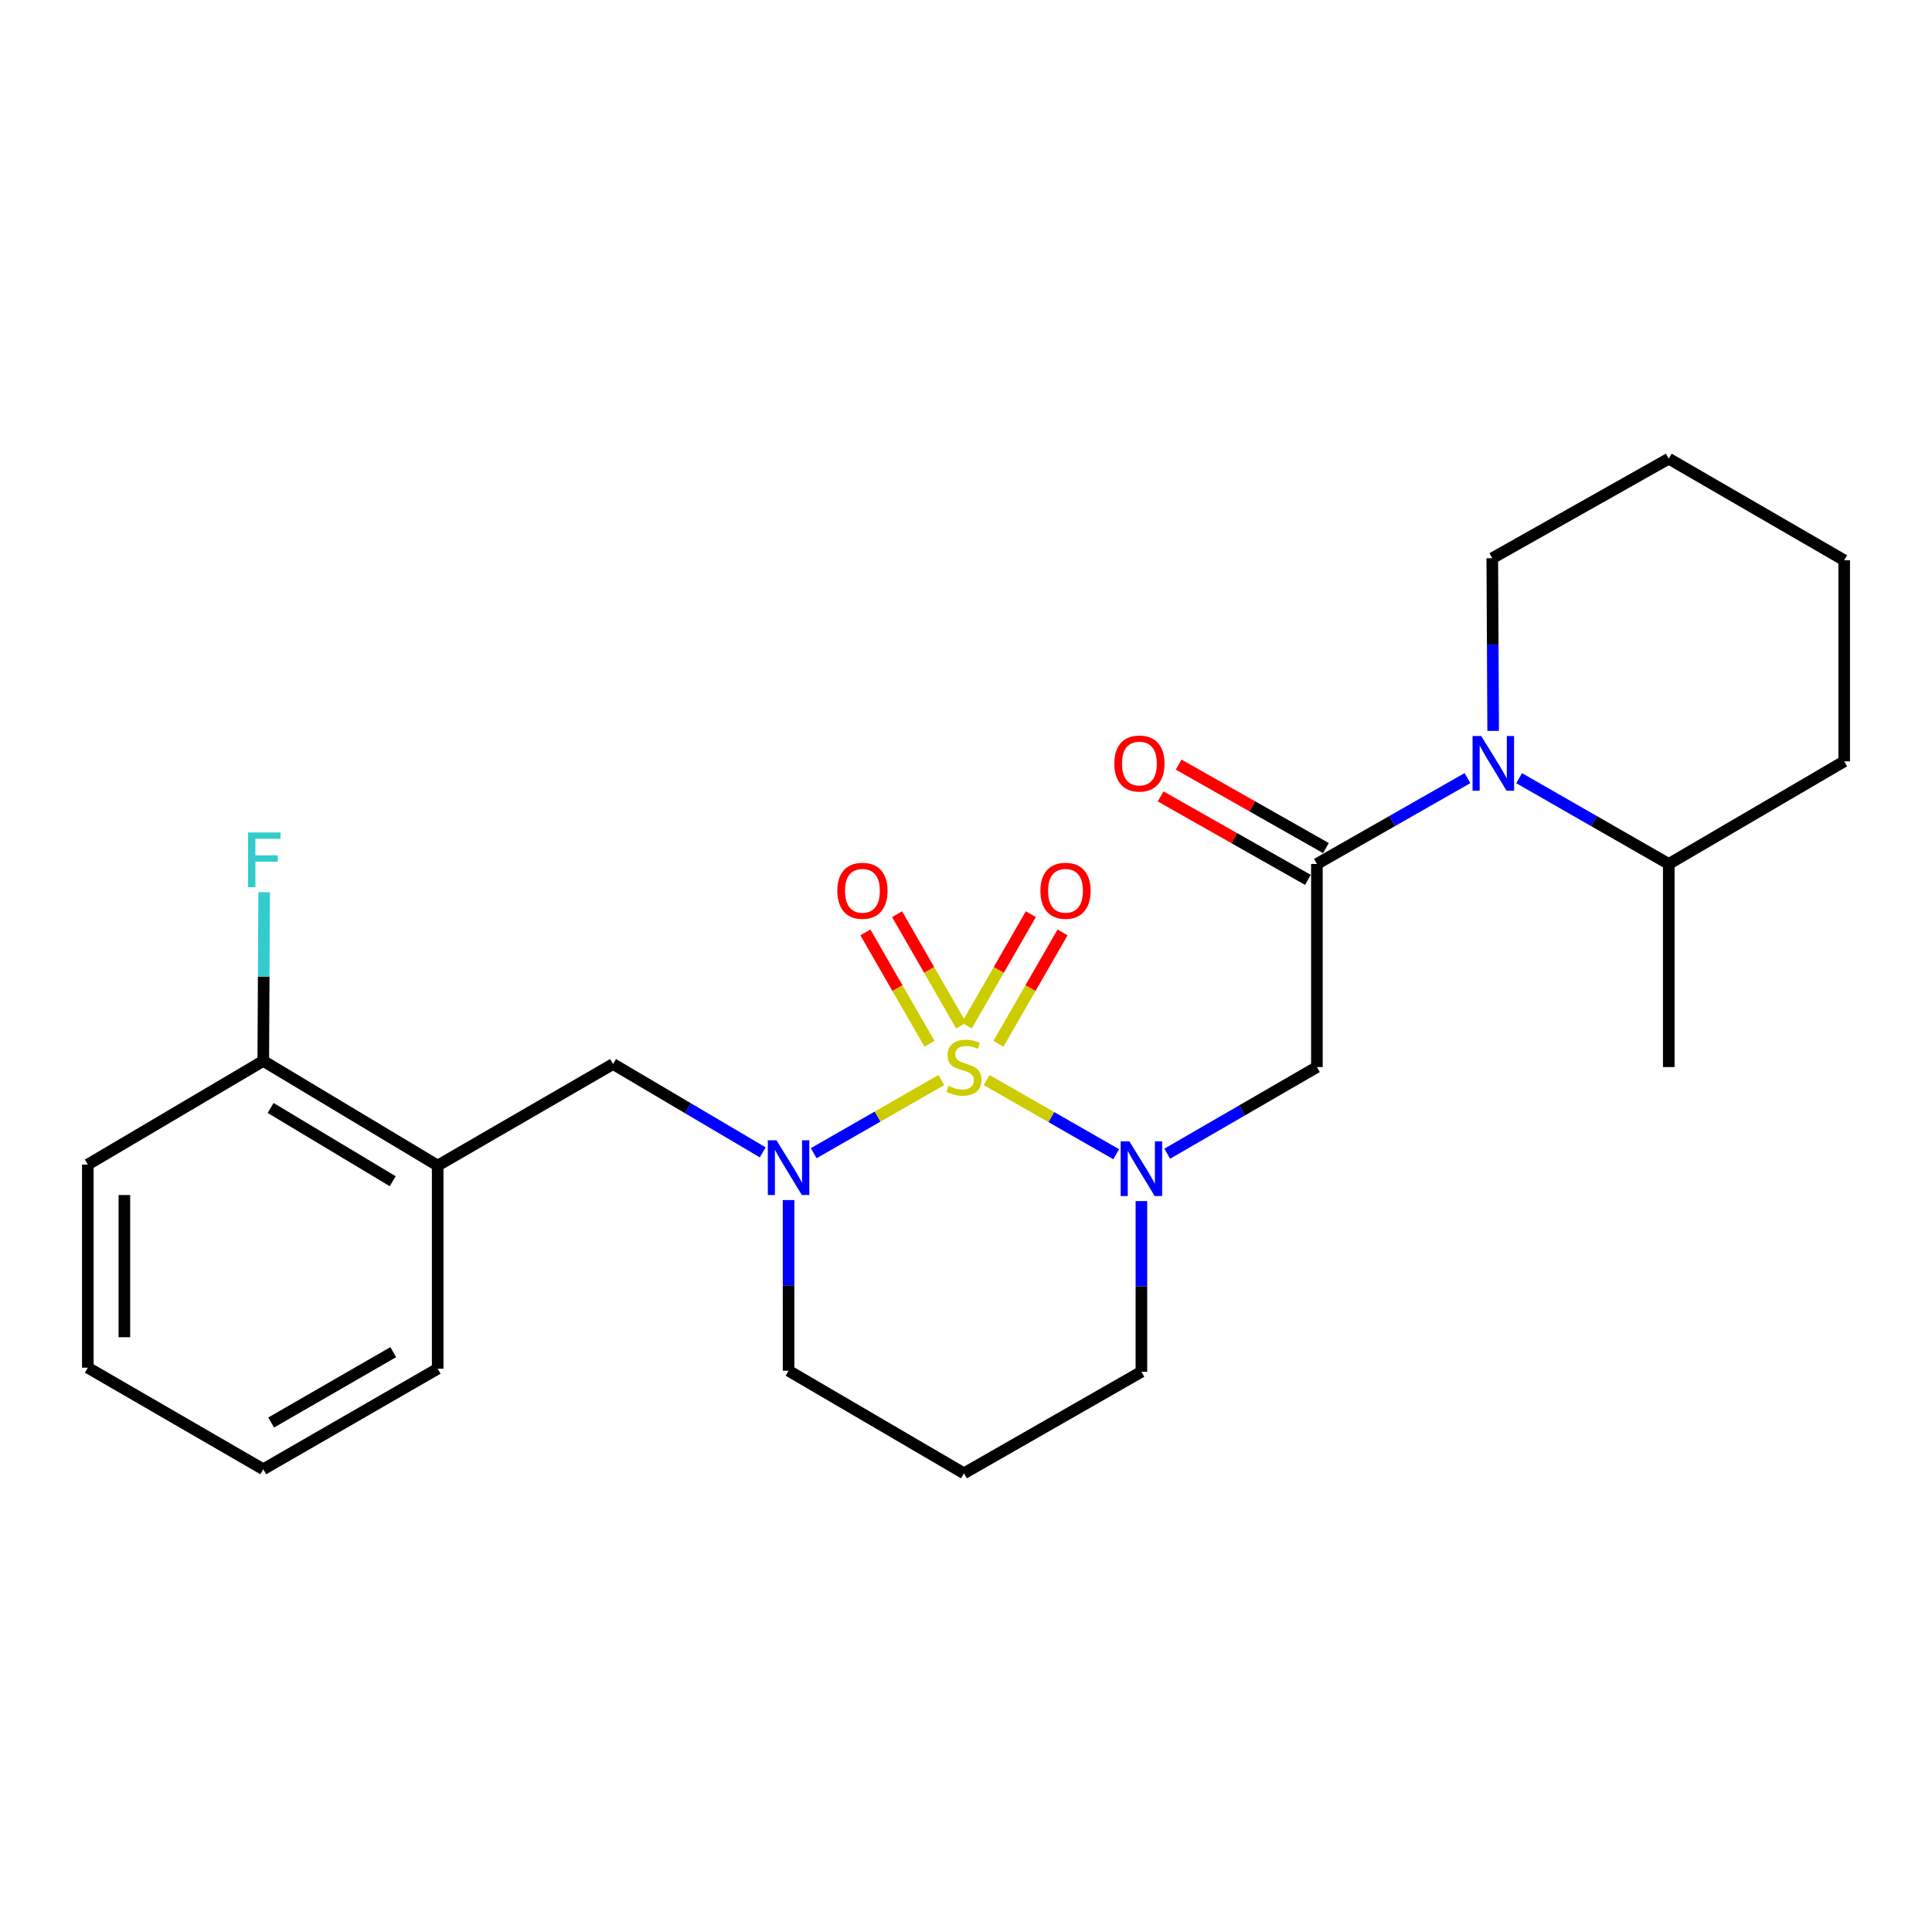 <?xml version='1.0' encoding='iso-8859-1'?>
<svg version='1.1' baseProfile='full'
              xmlns='http://www.w3.org/2000/svg'
                      xmlns:rdkit='http://www.rdkit.org/xml'
                      xmlns:xlink='http://www.w3.org/1999/xlink'
                  xml:space='preserve'
width='1000px' height='1000px' viewBox='0 0 1000 1000'>
<!-- END OF HEADER -->
<rect style='opacity:1.0;fill:#FFFFFF;stroke:none' width='1000' height='1000' x='0' y='0'> </rect>
<path class='bond-0' d='M 510.664,559.025 L 544.204,578.226' style='fill:none;fill-rule:evenodd;stroke:#CCCC00;stroke-width:6px;stroke-linecap:butt;stroke-linejoin:miter;stroke-opacity:1' />
<path class='bond-0' d='M 544.204,578.226 L 577.743,597.427' style='fill:none;fill-rule:evenodd;stroke:#0000FF;stroke-width:6px;stroke-linecap:butt;stroke-linejoin:miter;stroke-opacity:1' />
<path class='bond-1' d='M 487.242,559.018 L 454.209,577.957' style='fill:none;fill-rule:evenodd;stroke:#CCCC00;stroke-width:6px;stroke-linecap:butt;stroke-linejoin:miter;stroke-opacity:1' />
<path class='bond-1' d='M 454.209,577.957 L 421.177,596.896' style='fill:none;fill-rule:evenodd;stroke:#0000FF;stroke-width:6px;stroke-linecap:butt;stroke-linejoin:miter;stroke-opacity:1' />
<path class='bond-6' d='M 516.78,540.276 L 533.374,511.445' style='fill:none;fill-rule:evenodd;stroke:#CCCC00;stroke-width:6px;stroke-linecap:butt;stroke-linejoin:miter;stroke-opacity:1' />
<path class='bond-6' d='M 533.374,511.445 L 549.968,482.614' style='fill:none;fill-rule:evenodd;stroke:#FF0000;stroke-width:6px;stroke-linecap:butt;stroke-linejoin:miter;stroke-opacity:1' />
<path class='bond-6' d='M 500.383,530.839 L 516.977,502.008' style='fill:none;fill-rule:evenodd;stroke:#CCCC00;stroke-width:6px;stroke-linecap:butt;stroke-linejoin:miter;stroke-opacity:1' />
<path class='bond-6' d='M 516.977,502.008 L 533.571,473.177' style='fill:none;fill-rule:evenodd;stroke:#FF0000;stroke-width:6px;stroke-linecap:butt;stroke-linejoin:miter;stroke-opacity:1' />
<path class='bond-7' d='M 497.499,530.84 L 480.911,502.009' style='fill:none;fill-rule:evenodd;stroke:#CCCC00;stroke-width:6px;stroke-linecap:butt;stroke-linejoin:miter;stroke-opacity:1' />
<path class='bond-7' d='M 480.911,502.009 L 464.324,473.178' style='fill:none;fill-rule:evenodd;stroke:#FF0000;stroke-width:6px;stroke-linecap:butt;stroke-linejoin:miter;stroke-opacity:1' />
<path class='bond-7' d='M 481.1,540.275 L 464.513,511.444' style='fill:none;fill-rule:evenodd;stroke:#CCCC00;stroke-width:6px;stroke-linecap:butt;stroke-linejoin:miter;stroke-opacity:1' />
<path class='bond-7' d='M 464.513,511.444 L 447.925,482.613' style='fill:none;fill-rule:evenodd;stroke:#FF0000;stroke-width:6px;stroke-linecap:butt;stroke-linejoin:miter;stroke-opacity:1' />
<path class='bond-3' d='M 604.155,597.16 L 642.89,574.736' style='fill:none;fill-rule:evenodd;stroke:#0000FF;stroke-width:6px;stroke-linecap:butt;stroke-linejoin:miter;stroke-opacity:1' />
<path class='bond-3' d='M 642.89,574.736 L 681.625,552.312' style='fill:none;fill-rule:evenodd;stroke:#000000;stroke-width:6px;stroke-linecap:butt;stroke-linejoin:miter;stroke-opacity:1' />
<path class='bond-12' d='M 590.791,621.685 L 590.791,665.855' style='fill:none;fill-rule:evenodd;stroke:#0000FF;stroke-width:6px;stroke-linecap:butt;stroke-linejoin:miter;stroke-opacity:1' />
<path class='bond-12' d='M 590.791,665.855 L 590.791,710.025' style='fill:none;fill-rule:evenodd;stroke:#000000;stroke-width:6px;stroke-linecap:butt;stroke-linejoin:miter;stroke-opacity:1' />
<path class='bond-5' d='M 394.781,596.463 L 356.052,573.599' style='fill:none;fill-rule:evenodd;stroke:#0000FF;stroke-width:6px;stroke-linecap:butt;stroke-linejoin:miter;stroke-opacity:1' />
<path class='bond-5' d='M 356.052,573.599 L 317.324,550.735' style='fill:none;fill-rule:evenodd;stroke:#000000;stroke-width:6px;stroke-linecap:butt;stroke-linejoin:miter;stroke-opacity:1' />
<path class='bond-13' d='M 408.158,621.149 L 408.158,665.319' style='fill:none;fill-rule:evenodd;stroke:#0000FF;stroke-width:6px;stroke-linecap:butt;stroke-linejoin:miter;stroke-opacity:1' />
<path class='bond-13' d='M 408.158,665.319 L 408.158,709.489' style='fill:none;fill-rule:evenodd;stroke:#000000;stroke-width:6px;stroke-linecap:butt;stroke-linejoin:miter;stroke-opacity:1' />
<path class='bond-2' d='M 681.625,447.184 L 681.625,552.312' style='fill:none;fill-rule:evenodd;stroke:#000000;stroke-width:6px;stroke-linecap:butt;stroke-linejoin:miter;stroke-opacity:1' />
<path class='bond-4' d='M 681.625,447.184 L 720.599,424.965' style='fill:none;fill-rule:evenodd;stroke:#000000;stroke-width:6px;stroke-linecap:butt;stroke-linejoin:miter;stroke-opacity:1' />
<path class='bond-4' d='M 720.599,424.965 L 759.574,402.745' style='fill:none;fill-rule:evenodd;stroke:#0000FF;stroke-width:6px;stroke-linecap:butt;stroke-linejoin:miter;stroke-opacity:1' />
<path class='bond-9' d='M 686.289,438.954 L 648.177,417.356' style='fill:none;fill-rule:evenodd;stroke:#000000;stroke-width:6px;stroke-linecap:butt;stroke-linejoin:miter;stroke-opacity:1' />
<path class='bond-9' d='M 648.177,417.356 L 610.065,395.757' style='fill:none;fill-rule:evenodd;stroke:#FF0000;stroke-width:6px;stroke-linecap:butt;stroke-linejoin:miter;stroke-opacity:1' />
<path class='bond-9' d='M 676.961,455.414 L 638.849,433.816' style='fill:none;fill-rule:evenodd;stroke:#000000;stroke-width:6px;stroke-linecap:butt;stroke-linejoin:miter;stroke-opacity:1' />
<path class='bond-9' d='M 638.849,433.816 L 600.737,412.217' style='fill:none;fill-rule:evenodd;stroke:#FF0000;stroke-width:6px;stroke-linecap:butt;stroke-linejoin:miter;stroke-opacity:1' />
<path class='bond-11' d='M 786.299,402.781 L 825.026,424.983' style='fill:none;fill-rule:evenodd;stroke:#0000FF;stroke-width:6px;stroke-linecap:butt;stroke-linejoin:miter;stroke-opacity:1' />
<path class='bond-11' d='M 825.026,424.983 L 863.754,447.184' style='fill:none;fill-rule:evenodd;stroke:#000000;stroke-width:6px;stroke-linecap:butt;stroke-linejoin:miter;stroke-opacity:1' />
<path class='bond-16' d='M 772.857,378.31 L 772.631,333.622' style='fill:none;fill-rule:evenodd;stroke:#0000FF;stroke-width:6px;stroke-linecap:butt;stroke-linejoin:miter;stroke-opacity:1' />
<path class='bond-16' d='M 772.631,333.622 L 772.406,288.935' style='fill:none;fill-rule:evenodd;stroke:#000000;stroke-width:6px;stroke-linecap:butt;stroke-linejoin:miter;stroke-opacity:1' />
<path class='bond-8' d='M 317.324,550.735 L 226.543,603.299' style='fill:none;fill-rule:evenodd;stroke:#000000;stroke-width:6px;stroke-linecap:butt;stroke-linejoin:miter;stroke-opacity:1' />
<path class='bond-10' d='M 226.543,603.299 L 136.267,549.137' style='fill:none;fill-rule:evenodd;stroke:#000000;stroke-width:6px;stroke-linecap:butt;stroke-linejoin:miter;stroke-opacity:1' />
<path class='bond-10' d='M 203.269,611.398 L 140.075,573.485' style='fill:none;fill-rule:evenodd;stroke:#000000;stroke-width:6px;stroke-linecap:butt;stroke-linejoin:miter;stroke-opacity:1' />
<path class='bond-17' d='M 226.543,603.299 L 226.543,708.448' style='fill:none;fill-rule:evenodd;stroke:#000000;stroke-width:6px;stroke-linecap:butt;stroke-linejoin:miter;stroke-opacity:1' />
<path class='bond-15' d='M 136.267,549.137 L 136.492,505.47' style='fill:none;fill-rule:evenodd;stroke:#000000;stroke-width:6px;stroke-linecap:butt;stroke-linejoin:miter;stroke-opacity:1' />
<path class='bond-15' d='M 136.492,505.47 L 136.717,461.802' style='fill:none;fill-rule:evenodd;stroke:#33CCCC;stroke-width:6px;stroke-linecap:butt;stroke-linejoin:miter;stroke-opacity:1' />
<path class='bond-18' d='M 136.267,549.137 L 45.455,602.774' style='fill:none;fill-rule:evenodd;stroke:#000000;stroke-width:6px;stroke-linecap:butt;stroke-linejoin:miter;stroke-opacity:1' />
<path class='bond-19' d='M 863.754,447.184 L 863.754,552.312' style='fill:none;fill-rule:evenodd;stroke:#000000;stroke-width:6px;stroke-linecap:butt;stroke-linejoin:miter;stroke-opacity:1' />
<path class='bond-20' d='M 863.754,447.184 L 954.545,394.073' style='fill:none;fill-rule:evenodd;stroke:#000000;stroke-width:6px;stroke-linecap:butt;stroke-linejoin:miter;stroke-opacity:1' />
<path class='bond-25' d='M 590.791,710.025 L 498.938,762.589' style='fill:none;fill-rule:evenodd;stroke:#000000;stroke-width:6px;stroke-linecap:butt;stroke-linejoin:miter;stroke-opacity:1' />
<path class='bond-14' d='M 408.158,709.489 L 498.938,762.589' style='fill:none;fill-rule:evenodd;stroke:#000000;stroke-width:6px;stroke-linecap:butt;stroke-linejoin:miter;stroke-opacity:1' />
<path class='bond-21' d='M 772.406,288.935 L 863.754,237.411' style='fill:none;fill-rule:evenodd;stroke:#000000;stroke-width:6px;stroke-linecap:butt;stroke-linejoin:miter;stroke-opacity:1' />
<path class='bond-22' d='M 226.543,708.448 L 136.267,760.487' style='fill:none;fill-rule:evenodd;stroke:#000000;stroke-width:6px;stroke-linecap:butt;stroke-linejoin:miter;stroke-opacity:1' />
<path class='bond-22' d='M 203.553,699.863 L 140.36,736.29' style='fill:none;fill-rule:evenodd;stroke:#000000;stroke-width:6px;stroke-linecap:butt;stroke-linejoin:miter;stroke-opacity:1' />
<path class='bond-26' d='M 45.455,602.774 L 45.455,707.912' style='fill:none;fill-rule:evenodd;stroke:#000000;stroke-width:6px;stroke-linecap:butt;stroke-linejoin:miter;stroke-opacity:1' />
<path class='bond-26' d='M 64.374,618.544 L 64.374,692.141' style='fill:none;fill-rule:evenodd;stroke:#000000;stroke-width:6px;stroke-linecap:butt;stroke-linejoin:miter;stroke-opacity:1' />
<path class='bond-27' d='M 954.545,394.073 L 954.545,289.996' style='fill:none;fill-rule:evenodd;stroke:#000000;stroke-width:6px;stroke-linecap:butt;stroke-linejoin:miter;stroke-opacity:1' />
<path class='bond-24' d='M 863.754,237.411 L 954.545,289.996' style='fill:none;fill-rule:evenodd;stroke:#000000;stroke-width:6px;stroke-linecap:butt;stroke-linejoin:miter;stroke-opacity:1' />
<path class='bond-23' d='M 136.267,760.487 L 45.455,707.912' style='fill:none;fill-rule:evenodd;stroke:#000000;stroke-width:6px;stroke-linecap:butt;stroke-linejoin:miter;stroke-opacity:1' />
<path  class='atom-0' d='M 490.938 562.032
Q 491.258 562.152, 492.578 562.712
Q 493.898 563.272, 495.338 563.632
Q 496.818 563.952, 498.258 563.952
Q 500.938 563.952, 502.498 562.672
Q 504.058 561.352, 504.058 559.072
Q 504.058 557.512, 503.258 556.552
Q 502.498 555.592, 501.298 555.072
Q 500.098 554.552, 498.098 553.952
Q 495.578 553.192, 494.058 552.472
Q 492.578 551.752, 491.498 550.232
Q 490.458 548.712, 490.458 546.152
Q 490.458 542.592, 492.858 540.392
Q 495.298 538.192, 500.098 538.192
Q 503.378 538.192, 507.098 539.752
L 506.178 542.832
Q 502.778 541.432, 500.218 541.432
Q 497.458 541.432, 495.938 542.592
Q 494.418 543.712, 494.458 545.672
Q 494.458 547.192, 495.218 548.112
Q 496.018 549.032, 497.138 549.552
Q 498.298 550.072, 500.218 550.672
Q 502.778 551.472, 504.298 552.272
Q 505.818 553.072, 506.898 554.712
Q 508.018 556.312, 508.018 559.072
Q 508.018 562.992, 505.378 565.112
Q 502.778 567.192, 498.418 567.192
Q 495.898 567.192, 493.978 566.632
Q 492.098 566.112, 489.858 565.192
L 490.938 562.032
' fill='#CCCC00'/>
<path  class='atom-1' d='M 584.531 590.737
L 593.811 605.737
Q 594.731 607.217, 596.211 609.897
Q 597.691 612.577, 597.771 612.737
L 597.771 590.737
L 601.531 590.737
L 601.531 619.057
L 597.651 619.057
L 587.691 602.657
Q 586.531 600.737, 585.291 598.537
Q 584.091 596.337, 583.731 595.657
L 583.731 619.057
L 580.051 619.057
L 580.051 590.737
L 584.531 590.737
' fill='#0000FF'/>
<path  class='atom-2' d='M 401.898 590.201
L 411.178 605.201
Q 412.098 606.681, 413.578 609.361
Q 415.058 612.041, 415.138 612.201
L 415.138 590.201
L 418.898 590.201
L 418.898 618.521
L 415.018 618.521
L 405.058 602.121
Q 403.898 600.201, 402.658 598.001
Q 401.458 595.801, 401.098 595.121
L 401.098 618.521
L 397.418 618.521
L 397.418 590.201
L 401.898 590.201
' fill='#0000FF'/>
<path  class='atom-5' d='M 766.682 380.964
L 775.962 395.964
Q 776.882 397.444, 778.362 400.124
Q 779.842 402.804, 779.922 402.964
L 779.922 380.964
L 783.682 380.964
L 783.682 409.284
L 779.802 409.284
L 769.842 392.884
Q 768.682 390.964, 767.442 388.764
Q 766.242 386.564, 765.882 385.884
L 765.882 409.284
L 762.202 409.284
L 762.202 380.964
L 766.682 380.964
' fill='#0000FF'/>
<path  class='atom-7' d='M 538.502 461.064
Q 538.502 454.264, 541.862 450.464
Q 545.222 446.664, 551.502 446.664
Q 557.782 446.664, 561.142 450.464
Q 564.502 454.264, 564.502 461.064
Q 564.502 467.944, 561.102 471.864
Q 557.702 475.744, 551.502 475.744
Q 545.262 475.744, 541.862 471.864
Q 538.502 467.984, 538.502 461.064
M 551.502 472.544
Q 555.822 472.544, 558.142 469.664
Q 560.502 466.744, 560.502 461.064
Q 560.502 455.504, 558.142 452.704
Q 555.822 449.864, 551.502 449.864
Q 547.182 449.864, 544.822 452.664
Q 542.502 455.464, 542.502 461.064
Q 542.502 466.784, 544.822 469.664
Q 547.182 472.544, 551.502 472.544
' fill='#FF0000'/>
<path  class='atom-8' d='M 433.395 461.064
Q 433.395 454.264, 436.755 450.464
Q 440.115 446.664, 446.395 446.664
Q 452.675 446.664, 456.035 450.464
Q 459.395 454.264, 459.395 461.064
Q 459.395 467.944, 455.995 471.864
Q 452.595 475.744, 446.395 475.744
Q 440.155 475.744, 436.755 471.864
Q 433.395 467.984, 433.395 461.064
M 446.395 472.544
Q 450.715 472.544, 453.035 469.664
Q 455.395 466.744, 455.395 461.064
Q 455.395 455.504, 453.035 452.704
Q 450.715 449.864, 446.395 449.864
Q 442.075 449.864, 439.715 452.664
Q 437.395 455.464, 437.395 461.064
Q 437.395 466.784, 439.715 469.664
Q 442.075 472.544, 446.395 472.544
' fill='#FF0000'/>
<path  class='atom-10' d='M 576.761 395.204
Q 576.761 388.404, 580.121 384.604
Q 583.481 380.804, 589.761 380.804
Q 596.041 380.804, 599.401 384.604
Q 602.761 388.404, 602.761 395.204
Q 602.761 402.084, 599.361 406.004
Q 595.961 409.884, 589.761 409.884
Q 583.521 409.884, 580.121 406.004
Q 576.761 402.124, 576.761 395.204
M 589.761 406.684
Q 594.081 406.684, 596.401 403.804
Q 598.761 400.884, 598.761 395.204
Q 598.761 389.644, 596.401 386.844
Q 594.081 384.004, 589.761 384.004
Q 585.441 384.004, 583.081 386.804
Q 580.761 389.604, 580.761 395.204
Q 580.761 400.924, 583.081 403.804
Q 585.441 406.684, 589.761 406.684
' fill='#FF0000'/>
<path  class='atom-16' d='M 128.383 430.88
L 145.223 430.88
L 145.223 434.12
L 132.183 434.12
L 132.183 442.72
L 143.783 442.72
L 143.783 446
L 132.183 446
L 132.183 459.2
L 128.383 459.2
L 128.383 430.88
' fill='#33CCCC'/>
</svg>
